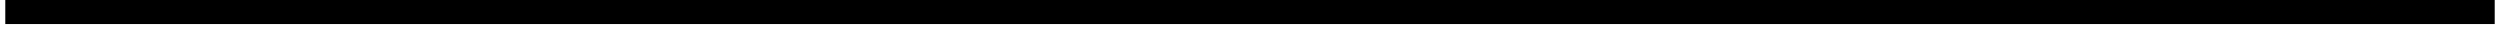 <?xml version="1.0" encoding="UTF-8"?>
<!DOCTYPE svg PUBLIC '-//W3C//DTD SVG 1.0//EN'
          'http://www.w3.org/TR/2001/REC-SVG-20010904/DTD/svg10.dtd'>
<svg height="1" stroke="#000" stroke-linecap="square" stroke-miterlimit="10" viewBox="0 0 77.67 1" width="78" xmlns="http://www.w3.org/2000/svg" xmlns:xlink="http://www.w3.org/1999/xlink"
><defs
  ><clipPath id="a"
    ><path d="M0 0V.75H77.67V0Z"
    /></clipPath
    ><clipPath clip-path="url(#a)" id="b"
    ><path d="M-323.61 67.95h768v-576h-768Zm0 0"
    /></clipPath
    ><clipPath clip-path="url(#b)" id="c"
    ><path d="M-323.61-508.05h768v576h-768Zm0 0"
    /></clipPath
  ></defs
  ><g
  ><g fill="#BBB" stroke="#BBB" stroke-linecap="round" stroke-miterlimit="4" stroke-width=".75"
    ><path clip-path="url(#c)" d="M.38.38H77.29" fill="none"
    /></g
  ></g
></svg
>
